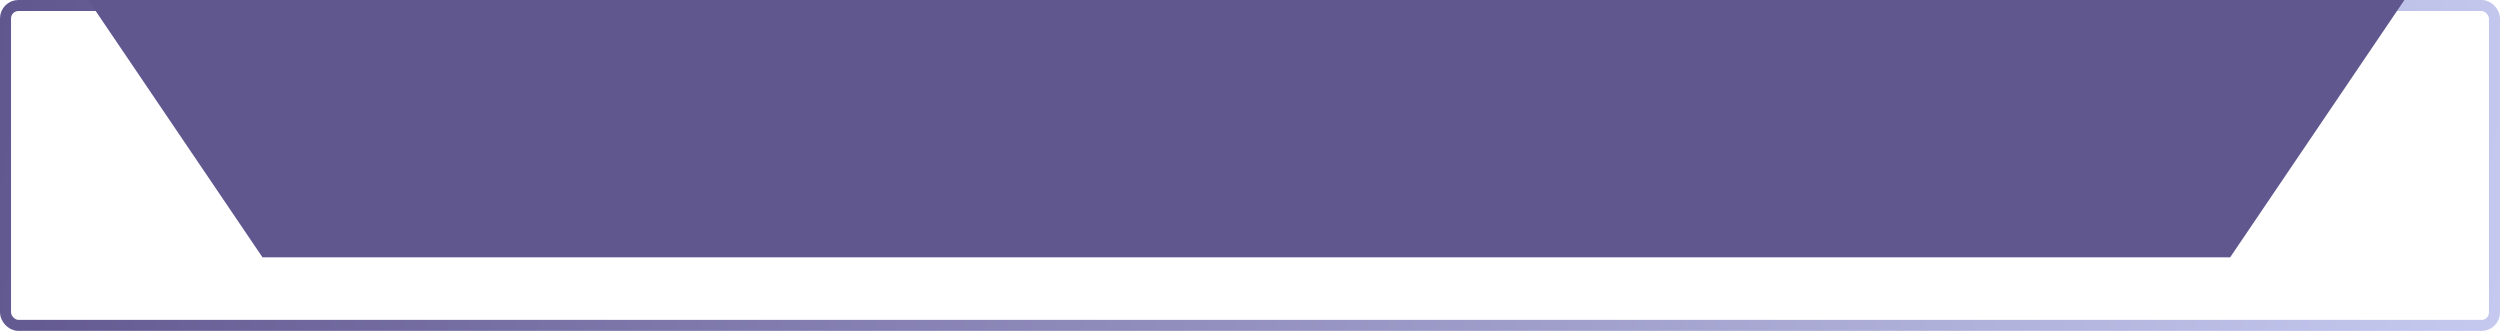 <?xml version="1.0" encoding="UTF-8"?> <svg xmlns="http://www.w3.org/2000/svg" width="680" height="90" viewBox="0 0 680 90" fill="none"> <rect x="1.5" y="1.5" width="677" height="87" rx="3.5" stroke="url(#paint0_linear_172_180)" stroke-width="3"></rect> <path d="M24 0H654L606.598 70H71.402L24 0Z" fill="#61578F"></path> <defs> <linearGradient id="paint0_linear_172_180" x1="0" y1="0" x2="674.971" y2="118.617" gradientUnits="userSpaceOnUse"> <stop stop-color="#61578F"></stop> <stop offset="1" stop-color="#C5C9EF"></stop> </linearGradient> </defs> </svg> 